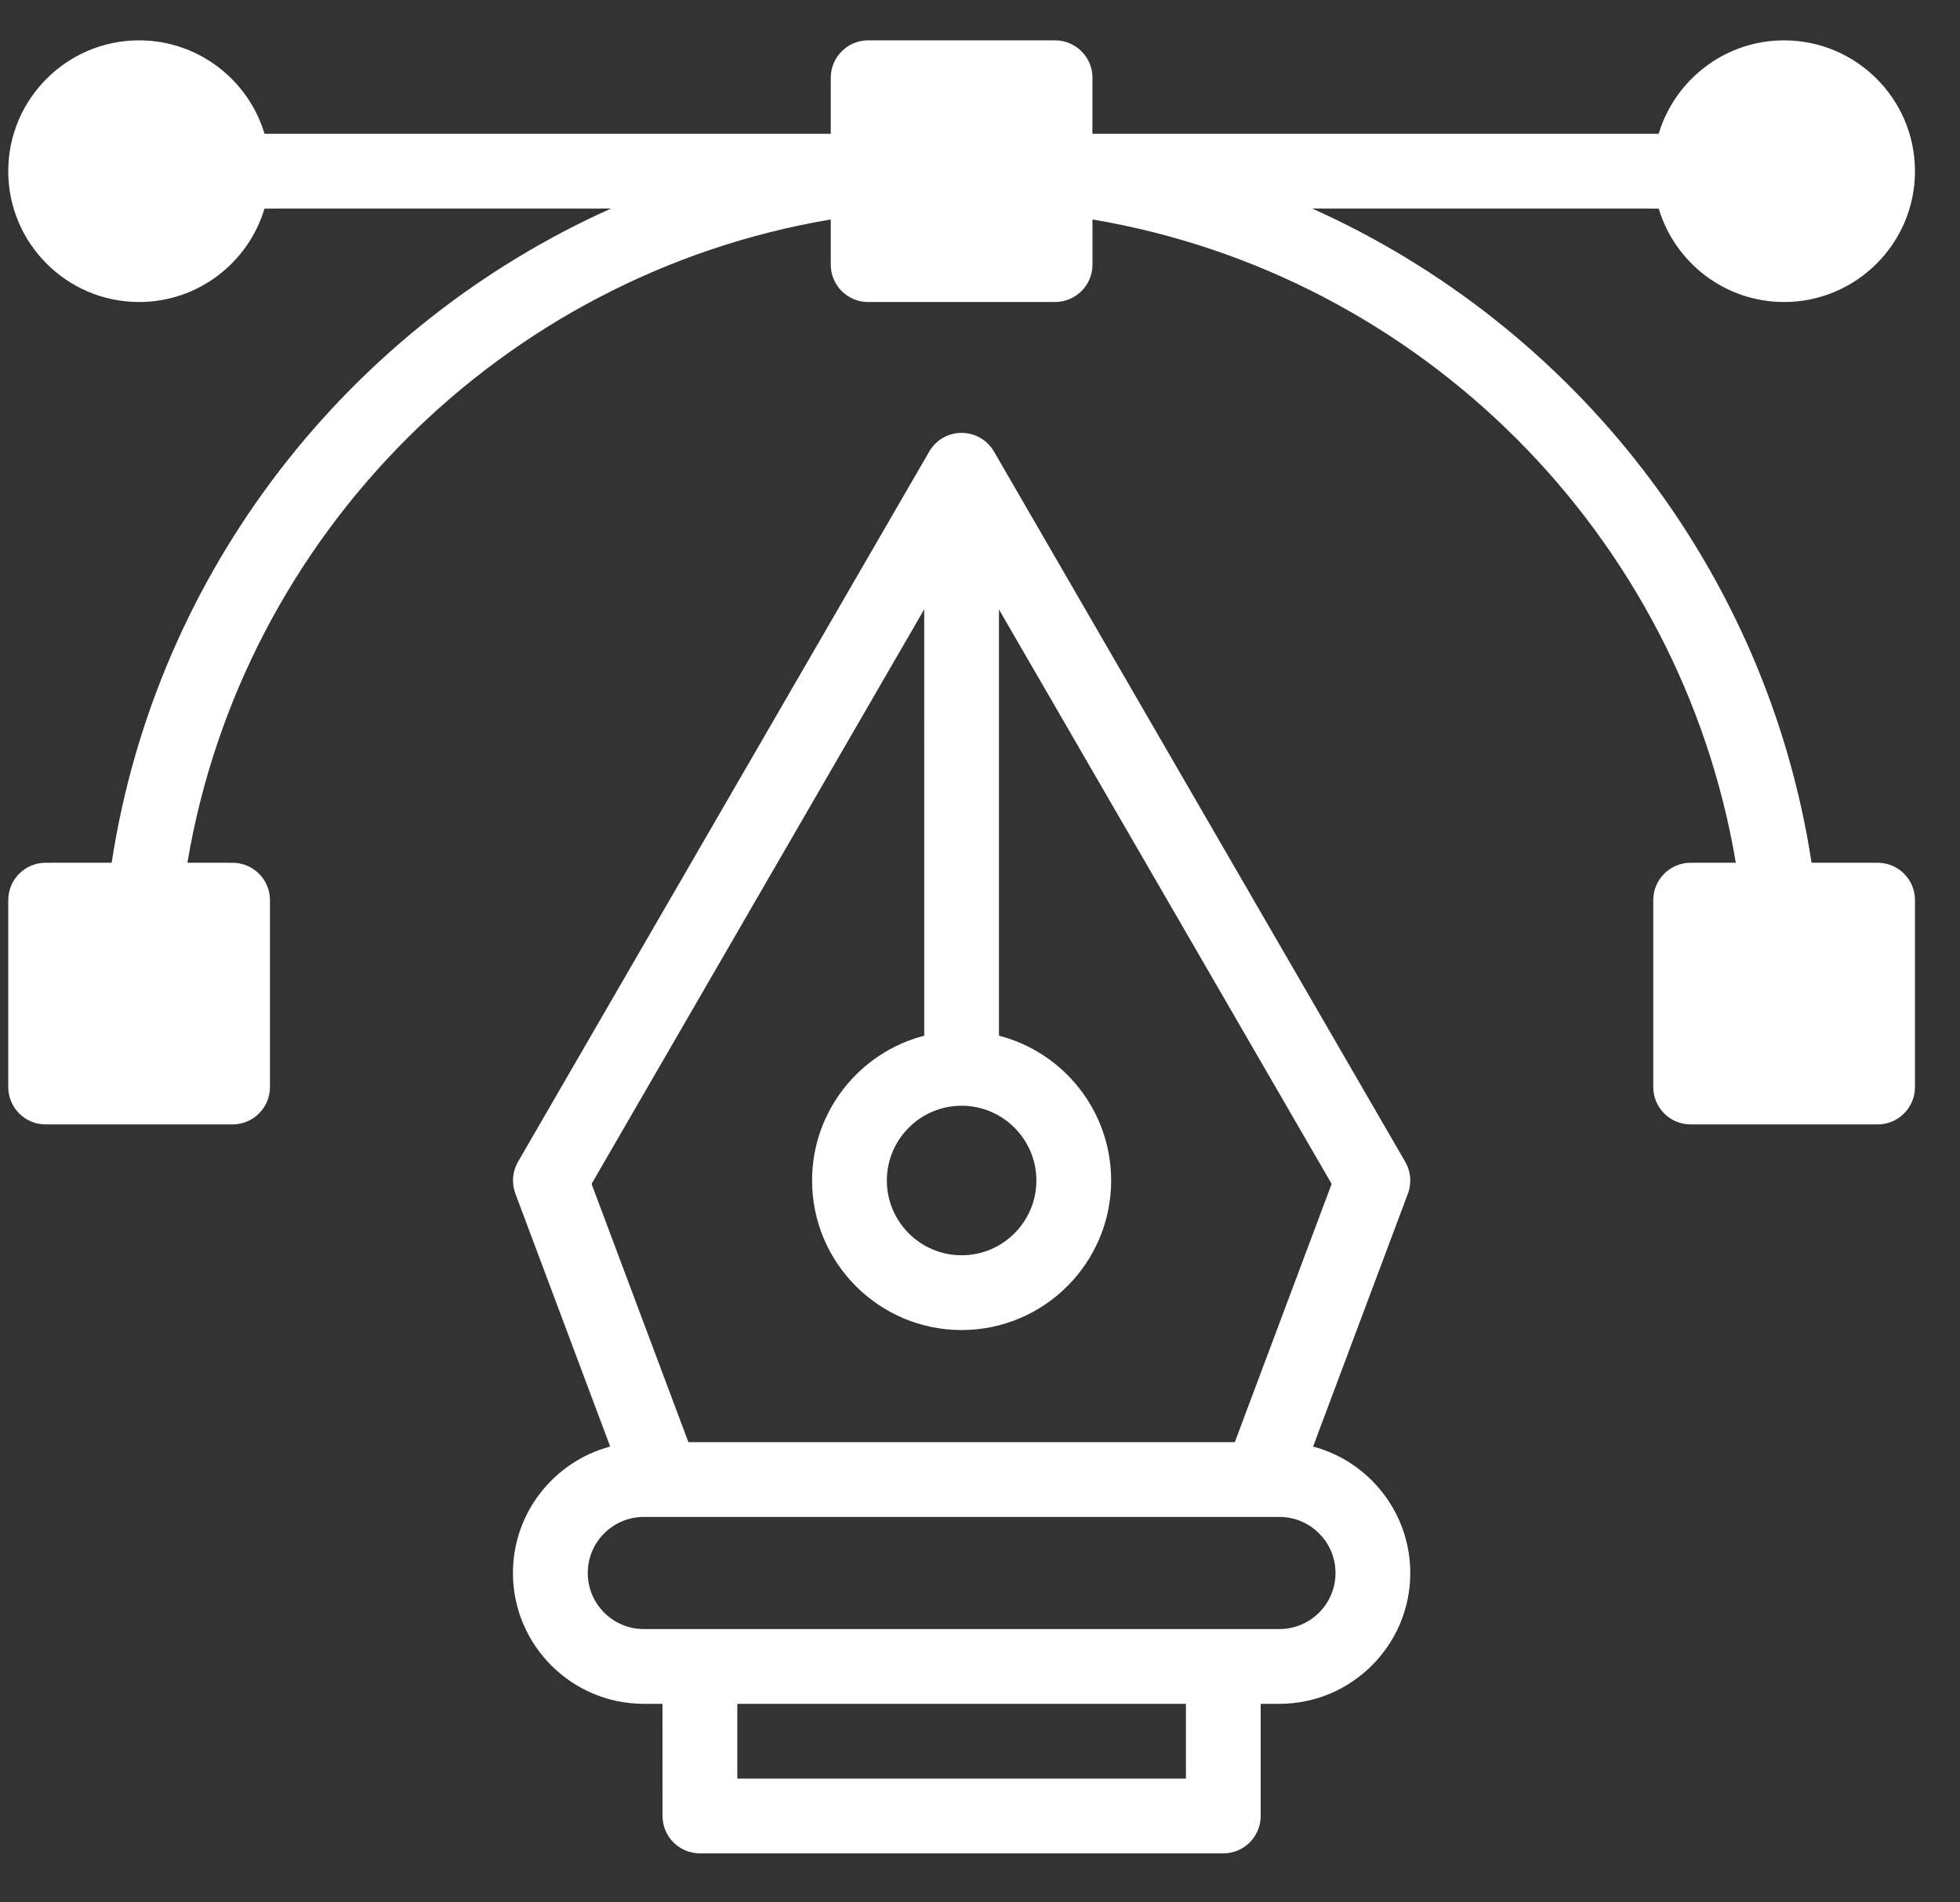 <?xml version="1.0" encoding="UTF-8"?>
<svg width="34px" height="33px" viewBox="0 0 34 33" version="1.1" xmlns="http://www.w3.org/2000/svg" xmlns:xlink="http://www.w3.org/1999/xlink">
    <rect x="0" y="0" width="34" height="33" fill="#333333" stroke="none"/>
    <title>Combined Shape</title>
    <g id="Page-1" stroke="none" stroke-width="1" fill="none" fill-rule="evenodd">
        <g id="desktop-home" transform="translate(-466, -3770)" fill="#FFFFFF">
            <g id="Group-58" transform="translate(109, 3565)">
                <g id="Group-57" transform="translate(312.925, 187)">
                    <g id="Group-20" transform="translate(44.218, 18.7)">
                        <path d="M16.538,6.809 C16.776,6.809 16.984,6.937 17.097,7.129 C17.098,7.13 17.098,7.131 17.099,7.132 L24.233,19.453 C24.331,19.621 24.348,19.824 24.28,20.005 L22.635,24.393 C23.604,24.651 24.321,25.537 24.321,26.587 C24.321,27.838 23.302,28.856 22.051,28.856 L21.726,28.856 L21.726,30.802 C21.726,31.159 21.436,31.45 21.078,31.45 L11.998,31.45 C11.64,31.45 11.35,31.159 11.35,30.802 L11.349,28.856 L11.025,28.856 C9.774,28.856 8.755,27.838 8.755,26.587 C8.755,25.537 9.472,24.651 10.442,24.393 L8.797,20.005 C8.729,19.824 8.746,19.621 8.843,19.453 L15.977,7.132 L15.986,7.117 C16.1,6.932 16.305,6.809 16.538,6.809 Z M20.429,28.856 L12.647,28.856 L12.647,30.153 L20.429,30.153 L20.429,28.856 Z M22.051,25.614 L11.025,25.614 C10.489,25.614 10.053,26.05 10.053,26.587 C10.053,27.123 10.489,27.559 11.025,27.559 L22.051,27.559 C22.587,27.559 23.024,27.123 23.024,26.587 C23.024,26.05 22.587,25.614 22.051,25.614 Z M15.889,9.87 L10.119,19.837 L11.799,24.317 L21.277,24.317 L22.957,19.837 L17.186,9.872 L17.186,17.266 C18.304,17.554 19.132,18.571 19.132,19.778 C19.132,21.208 17.969,22.372 16.538,22.372 C15.107,22.372 13.944,21.208 13.944,19.778 C13.944,18.571 14.772,17.554 15.89,17.266 L15.889,9.87 Z M16.538,18.481 C15.823,18.481 15.241,19.063 15.241,19.778 C15.241,20.493 15.823,21.075 16.538,21.075 C17.253,21.075 17.835,20.493 17.835,19.778 C17.835,19.063 17.253,18.481 16.538,18.481 Z M18.159,0 C18.517,0 18.808,0.291 18.808,0.648 L18.807,1.621 L28.63,1.621 C28.91,0.685 29.78,0 30.806,0 C32.058,0 33.076,1.018 33.076,2.27 C33.076,3.521 32.058,4.539 30.806,4.539 C29.78,4.539 28.911,3.855 28.631,2.919 L22.621,2.918 C27.16,4.953 30.504,9.192 31.282,14.265 L32.428,14.266 C32.786,14.266 33.076,14.556 33.076,14.914 L33.076,18.157 C33.076,18.515 32.786,18.805 32.428,18.805 L29.185,18.805 C28.827,18.805 28.536,18.515 28.536,18.157 L28.536,14.914 C28.536,14.556 28.827,14.266 29.185,14.266 L29.968,14.265 C29.009,8.571 24.503,4.066 18.808,3.107 L18.808,3.891 C18.808,4.249 18.517,4.539 18.159,4.539 L14.917,4.539 C14.559,4.539 14.268,4.249 14.268,3.891 L14.268,3.107 C8.573,4.066 4.067,8.571 3.108,14.265 L3.891,14.266 C4.249,14.266 4.54,14.556 4.54,14.914 L4.54,18.157 C4.54,18.515 4.249,18.805 3.891,18.805 L0.649,18.805 C0.291,18.805 0,18.515 0,18.157 L0,14.914 C0,14.556 0.291,14.266 0.649,14.266 L1.794,14.265 C2.572,9.192 5.916,4.953 10.455,2.918 L4.445,2.919 C4.165,3.855 3.296,4.539 2.27,4.539 C1.018,4.539 0,3.521 0,2.27 C0,1.018 1.018,0 2.27,0 C3.296,0 4.166,0.685 4.446,1.621 L14.268,1.621 L14.268,0.648 C14.268,0.291 14.559,0 14.917,0 L18.159,0 Z" id="Combined-Shape"></path>
                    </g>
                </g>
            </g>
        </g>
    </g>
</svg>